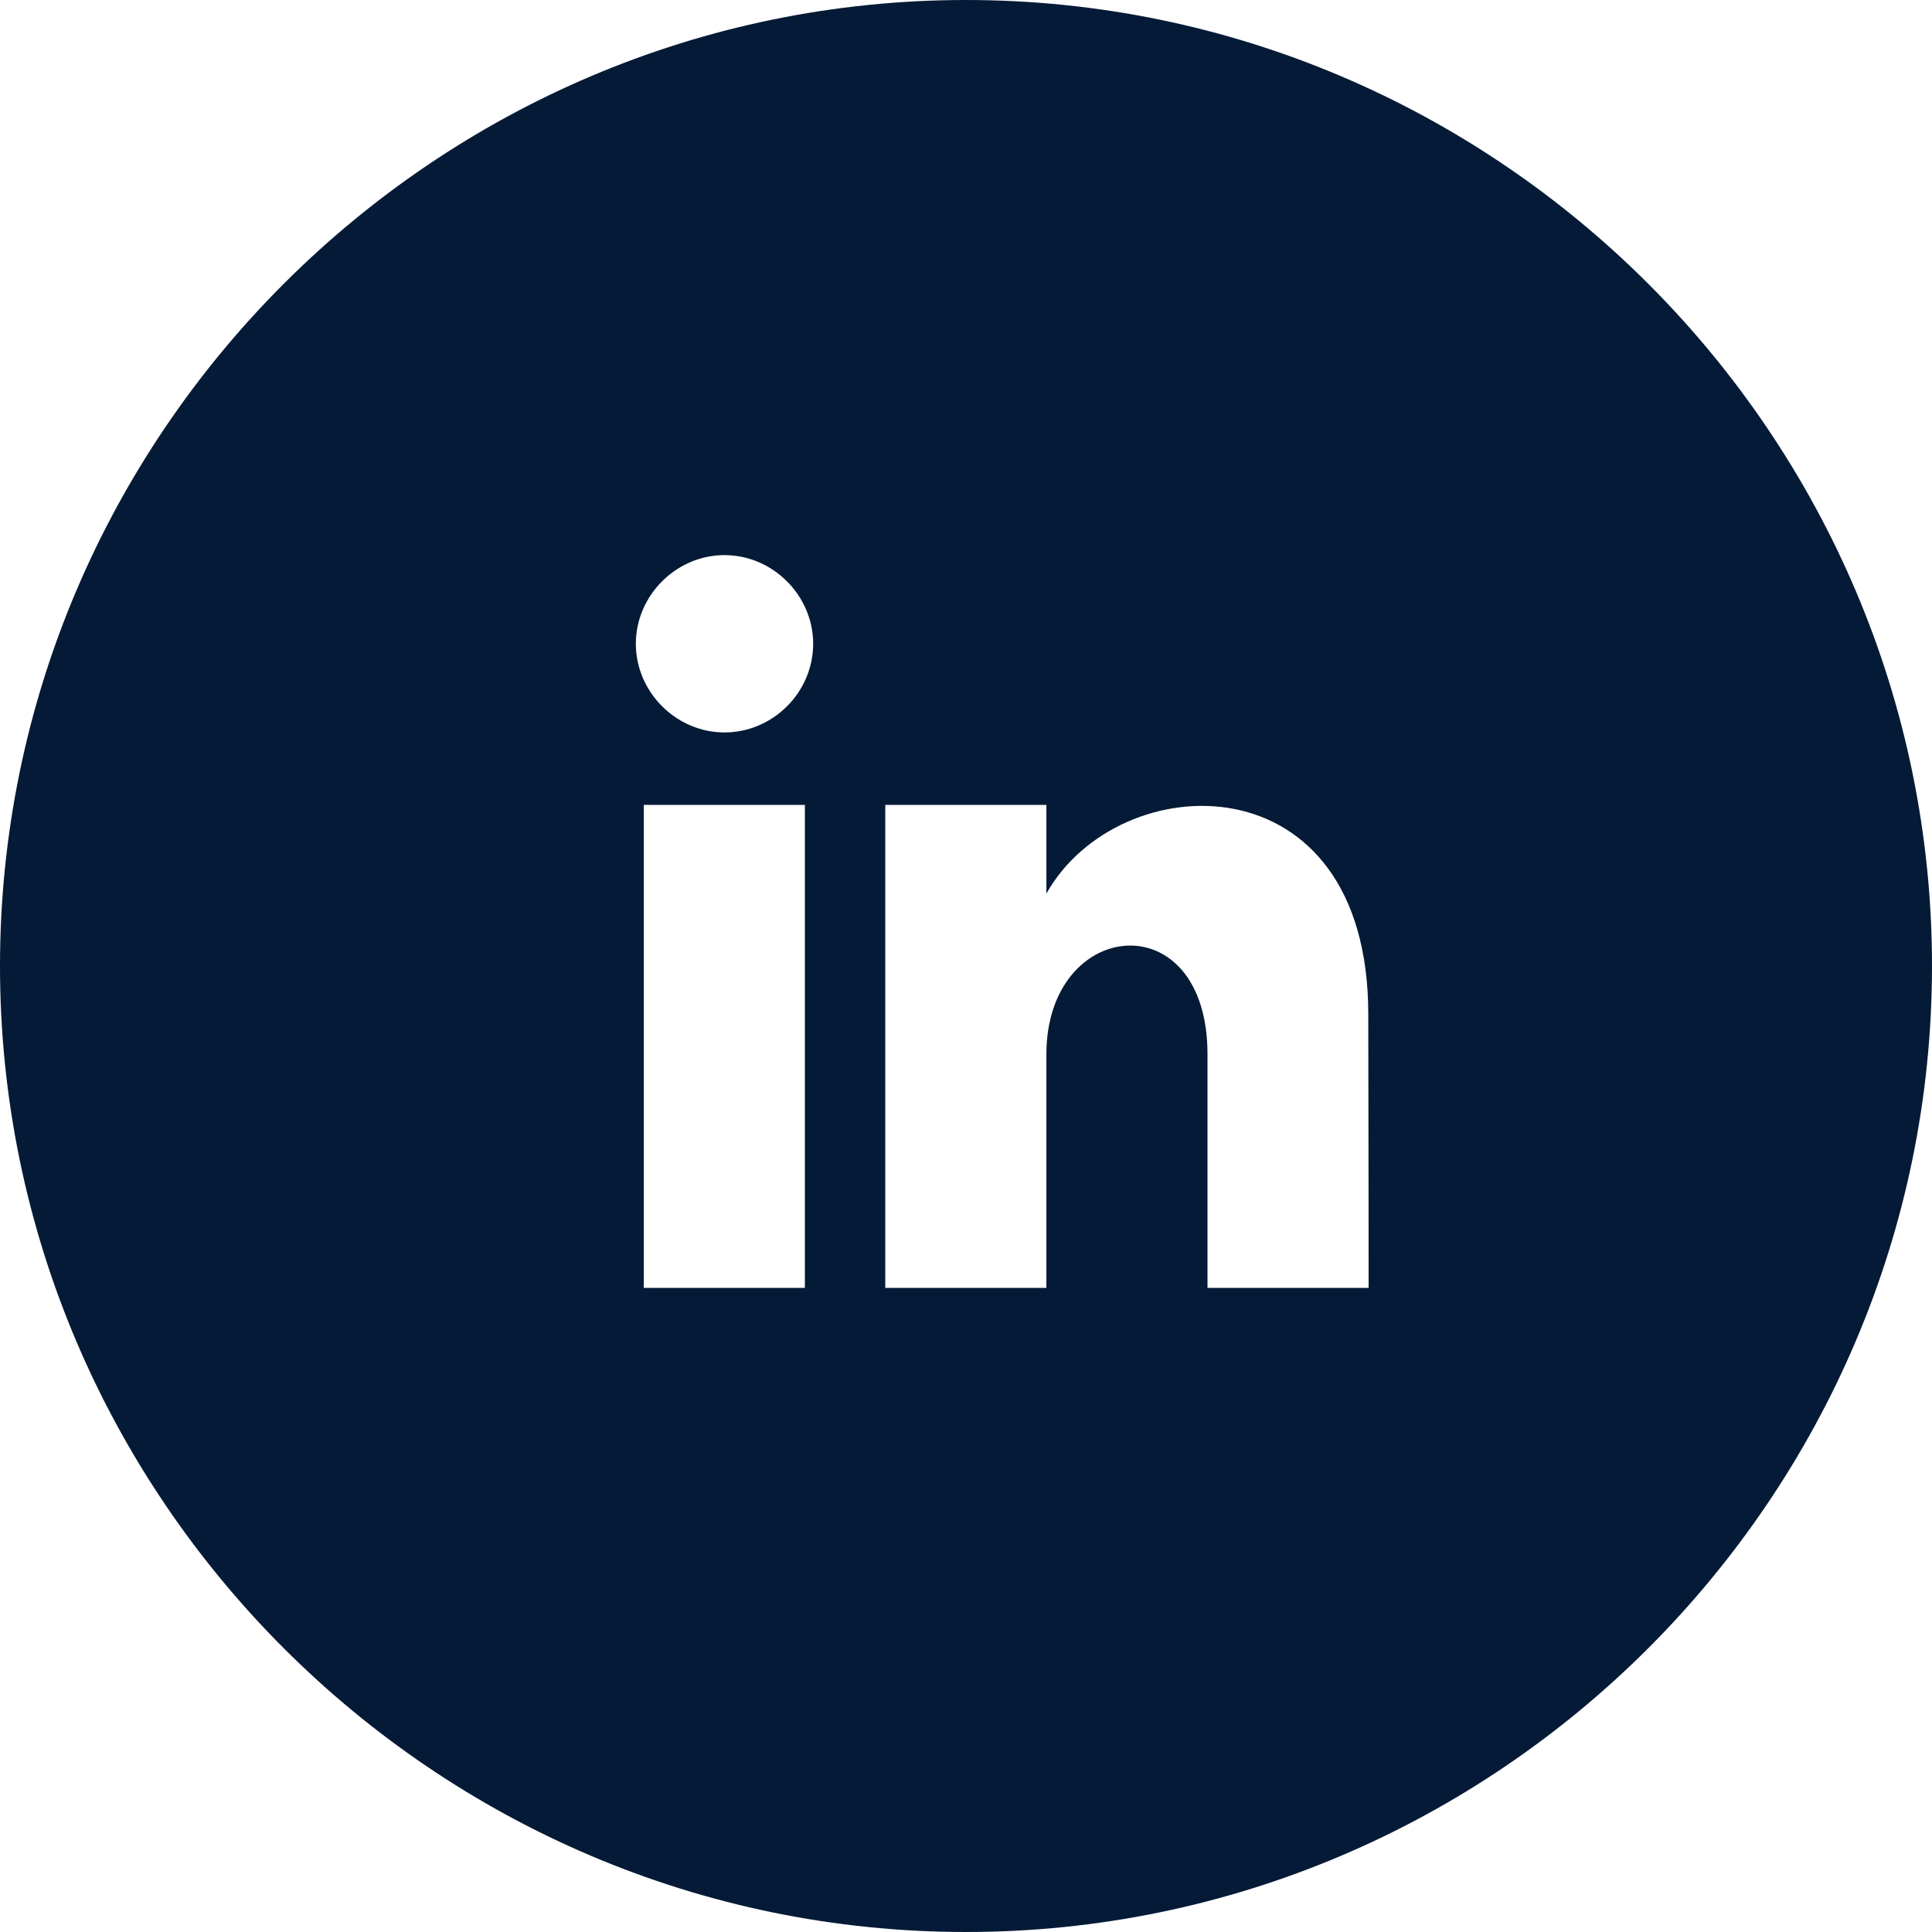 <?xml version="1.0" encoding="utf-8"?>
<!-- Generator: Adobe Illustrator 17.1.0, SVG Export Plug-In . SVG Version: 6.00 Build 0)  -->
<!DOCTYPE svg PUBLIC "-//W3C//DTD SVG 1.1//EN" "http://www.w3.org/Graphics/SVG/1.1/DTD/svg11.dtd">
<svg version="1.1" id="Layer_1" xmlns="http://www.w3.org/2000/svg" xmlns:xlink="http://www.w3.org/1999/xlink" x="0px" y="0px"
	 viewBox="200 0 560 560" enable-background="new 200 0 560 560" xml:space="preserve">
<path id="linkedin-4_6_" fill="#051A36" d="M480,0C326,0,200,126,200,280s126,280,280,280s280-126,280-280S634,0,480,0z
	 M433.3,373.3h-46.7v-140h46.7V373.3z M410,212.3c-14,0-25.7-11.7-25.7-25.7c0-14,11.7-25.7,25.7-25.7s25.7,11.7,25.7,25.7
	C435.7,200.7,424,212.3,410,212.3z M596.7,373.3H550c0,0,0-44.3,0-67.7c0-44.3-46.7-39.7-46.7,0c0,23.3,0,67.7,0,67.7h-46.7v-140
	h46.7V259c21-37.3,93.3-39.7,93.3,35C596.7,336,596.7,373.3,596.7,373.3z"/>
</svg>
